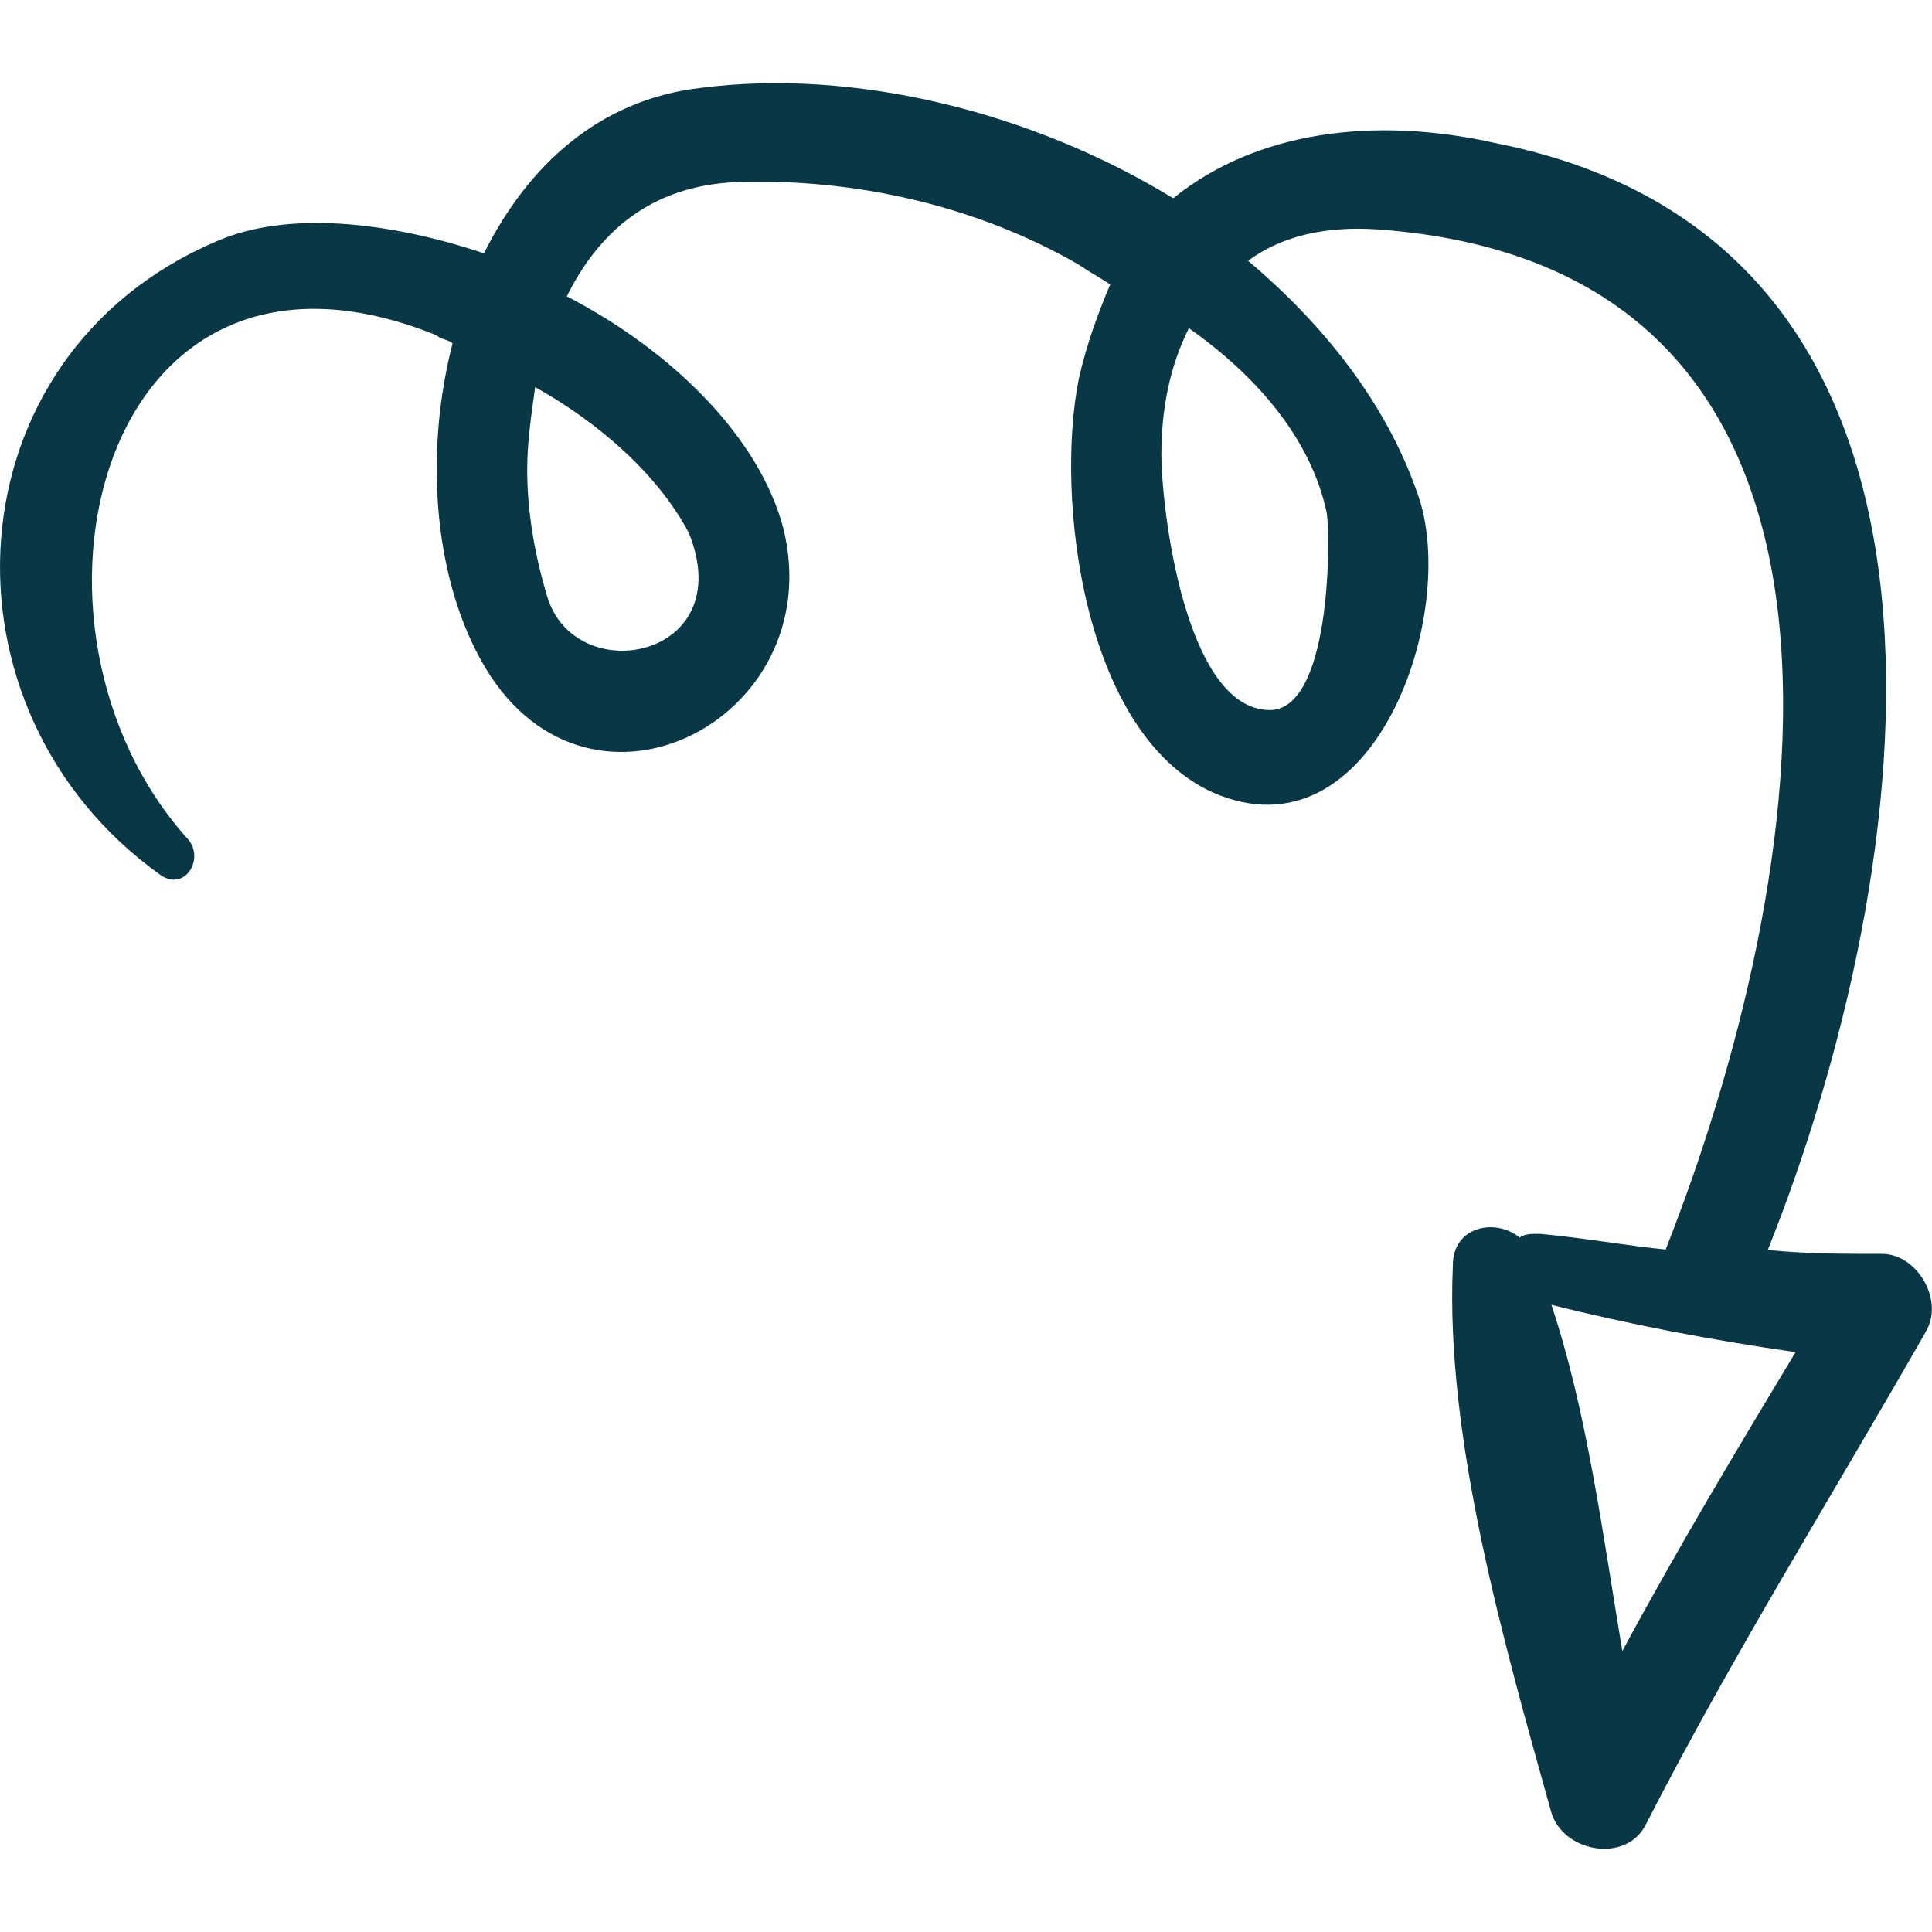 <?xml version="1.0" encoding="UTF-8"?>
<svg id="Capa_1" xmlns="http://www.w3.org/2000/svg" version="1.1" viewBox="0 0 800 800">
  <!-- Generator: Adobe Illustrator 29.0.1, SVG Export Plug-In . SVG Version: 2.1.0 Build 192)  -->
  <defs>
    <style>
      .st0 {
        fill: #083845;
      }
    </style>
  </defs>
  <path class="st0" d="M797.3,551.7c-39.1,68.5-79.9,133.7-115.8,203.8-8.2,16.3-34.2,11.4-39.1-4.9-19.6-70.1-44-154.9-40.8-226.7,0-16.3,17.9-19.6,27.7-11.4,1.6-1.6,4.9-1.6,8.2-1.6,17.9,1.6,35.9,4.9,52.2,6.5,58.7-148.4,106-406.1-119.1-422.4-22.8-1.6-40.8,3.3-53.8,13,31,26.1,57.1,58.7,70.1,96.2,17.9,48.9-17.9,153.3-84.8,123.9-53.8-24.5-65.2-122.3-55.4-171.2,3.3-14.7,8.2-27.7,13-39.1-4.9-3.3-8.2-4.9-13-8.2-42.4-24.5-93-35.9-141.9-34.2-35.9,1.6-57.1,21.2-70.1,47.3,44,22.8,79.9,58.7,89.7,96.2,19.6,79.9-83.2,132.1-125.6,53.8-19.6-35.9-22.8-86.4-11.4-130.5-1.6-1.6-4.9-1.6-6.5-3.3C40.6,82-1.8,259.8,78.1,347.8c6.5,8.2-1.6,21.2-11.4,14.7C-29.5,294-21.4,147.3,89.5,100c29.4-13,71.8-8.2,110.9,4.9,17.9-35.9,47.3-63.6,89.7-68.5,63.6-8.2,137,9.8,195.7,45.7,34.2-27.7,83.2-34.2,133.7-22.8,213.6,42.4,174.5,303.3,112.5,458.3,16.3,1.6,31,1.6,47.3,1.6,14.7,0,26.1,19.6,17.9,32.6ZM221.6,160.3c-1.6,11.4-3.3,22.8-3.3,34.2,0,17.9,3.3,35.9,8.2,52.2,11.4,39.1,79.9,26.1,58.7-26.1-13-24.5-37.5-45.7-63.6-60.3ZM480.9,188c0,22.8,9.8,104.4,44,106,26.1,1.6,26.1-70.1,24.5-81.5-6.5-31-29.4-57.1-57.1-76.6-8.2,16.3-11.4,34.3-11.4,52.2ZM671.7,683.8c22.8-42.4,47.3-83.2,71.8-123.9-34.2-4.9-68.5-11.4-101.1-19.6,14.7,44,21.2,94.6,29.4,143.5Z"/>
</svg>